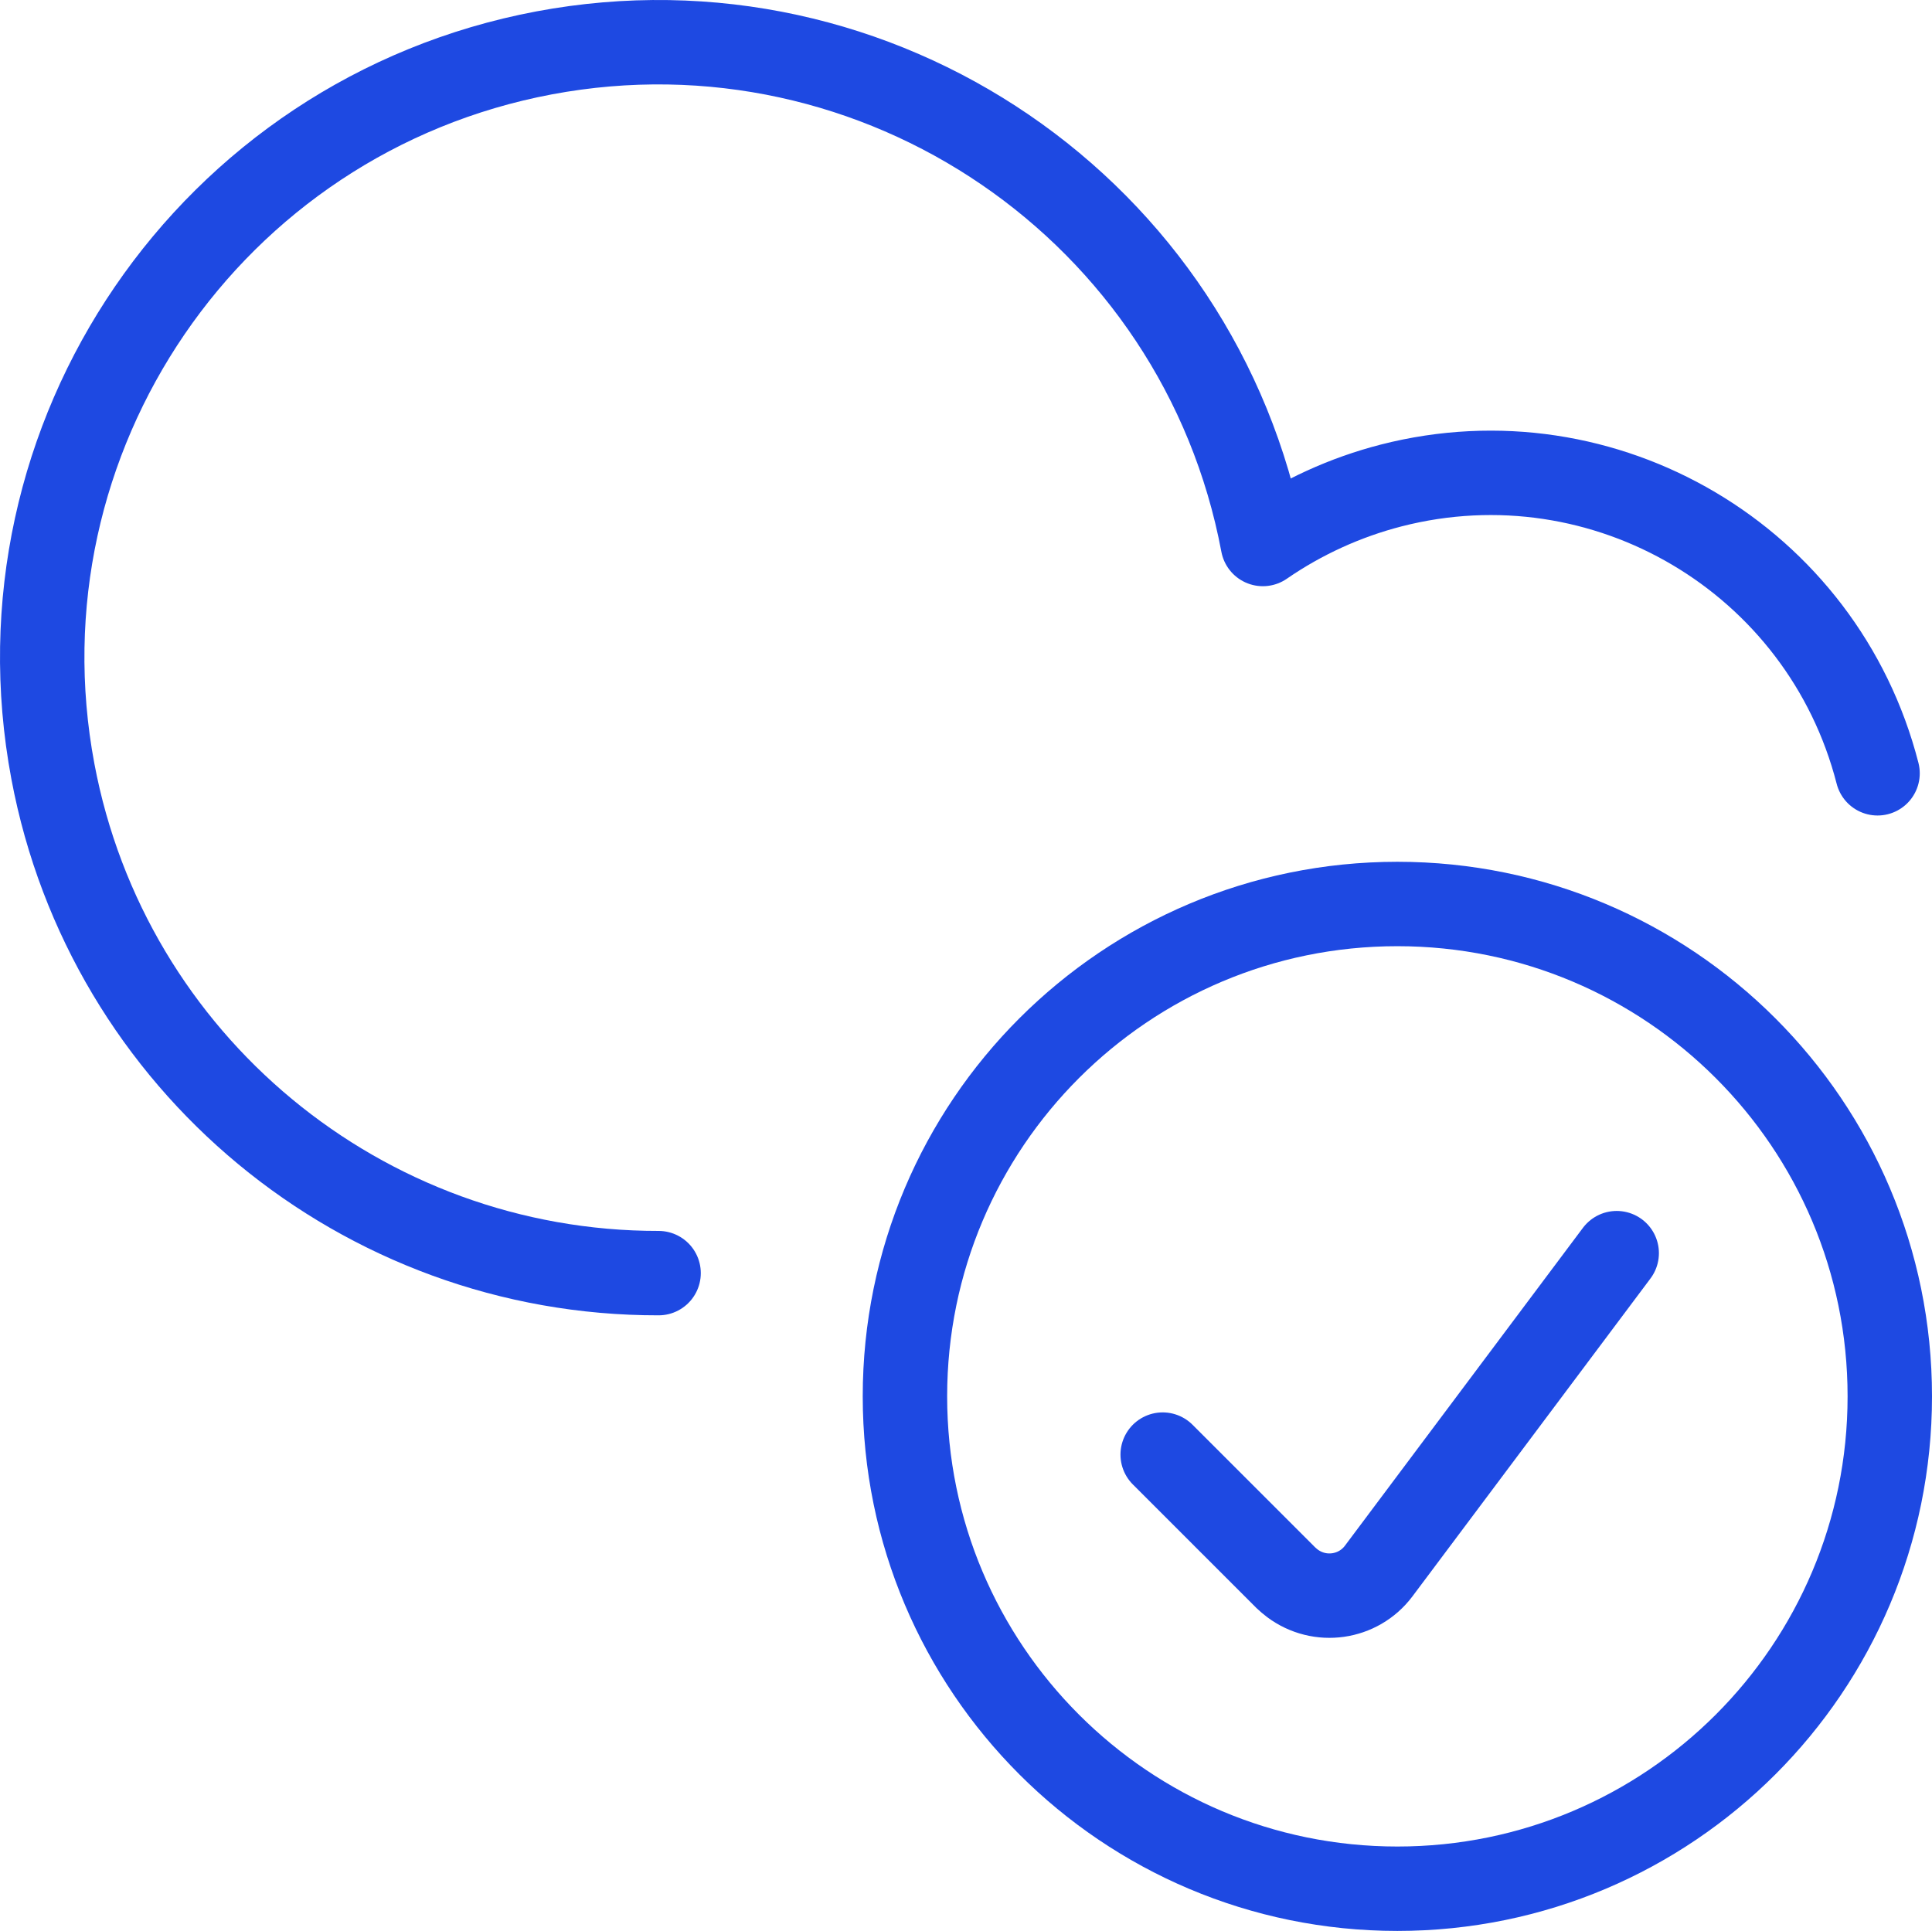<?xml version="1.0" encoding="UTF-8"?>
<svg id="Layer_1" data-name="Layer 1" xmlns="http://www.w3.org/2000/svg" width="137.32" height="137.26" viewBox="0 0 137.32 137.26">
  <defs>
    <style>
      .cls-1 {
        fill: none;
        stroke: #1e49e2;
        stroke-linecap: round;
        stroke-linejoin: round;
        stroke-width: 6px;
      }
    </style>
  </defs>
  <path class="cls-1" d="M64.32,99.26c0,19.33,15.67,35,35,35s35-15.67,35-35-15.67-35-35-35-35,15.67-35,35Z"/>
  <path class="cls-1" d="M114.91,89.08l-16.92,22.6c-1.45,1.93-4.19,2.32-6.13,.87-.16-.12-.32-.26-.47-.4l-8.75-8.75"/>
  <path class="cls-1" d="M133.45,54.97c-3.9-15.2-19.38-24.36-34.57-20.46-3.26,.84-6.35,2.25-9.12,4.16C85.29,14.93,62.42-.7,38.67,3.76,14.93,8.23-.7,31.1,3.76,54.84c3.89,20.7,21.99,35.69,43.05,35.66"/>
</svg>